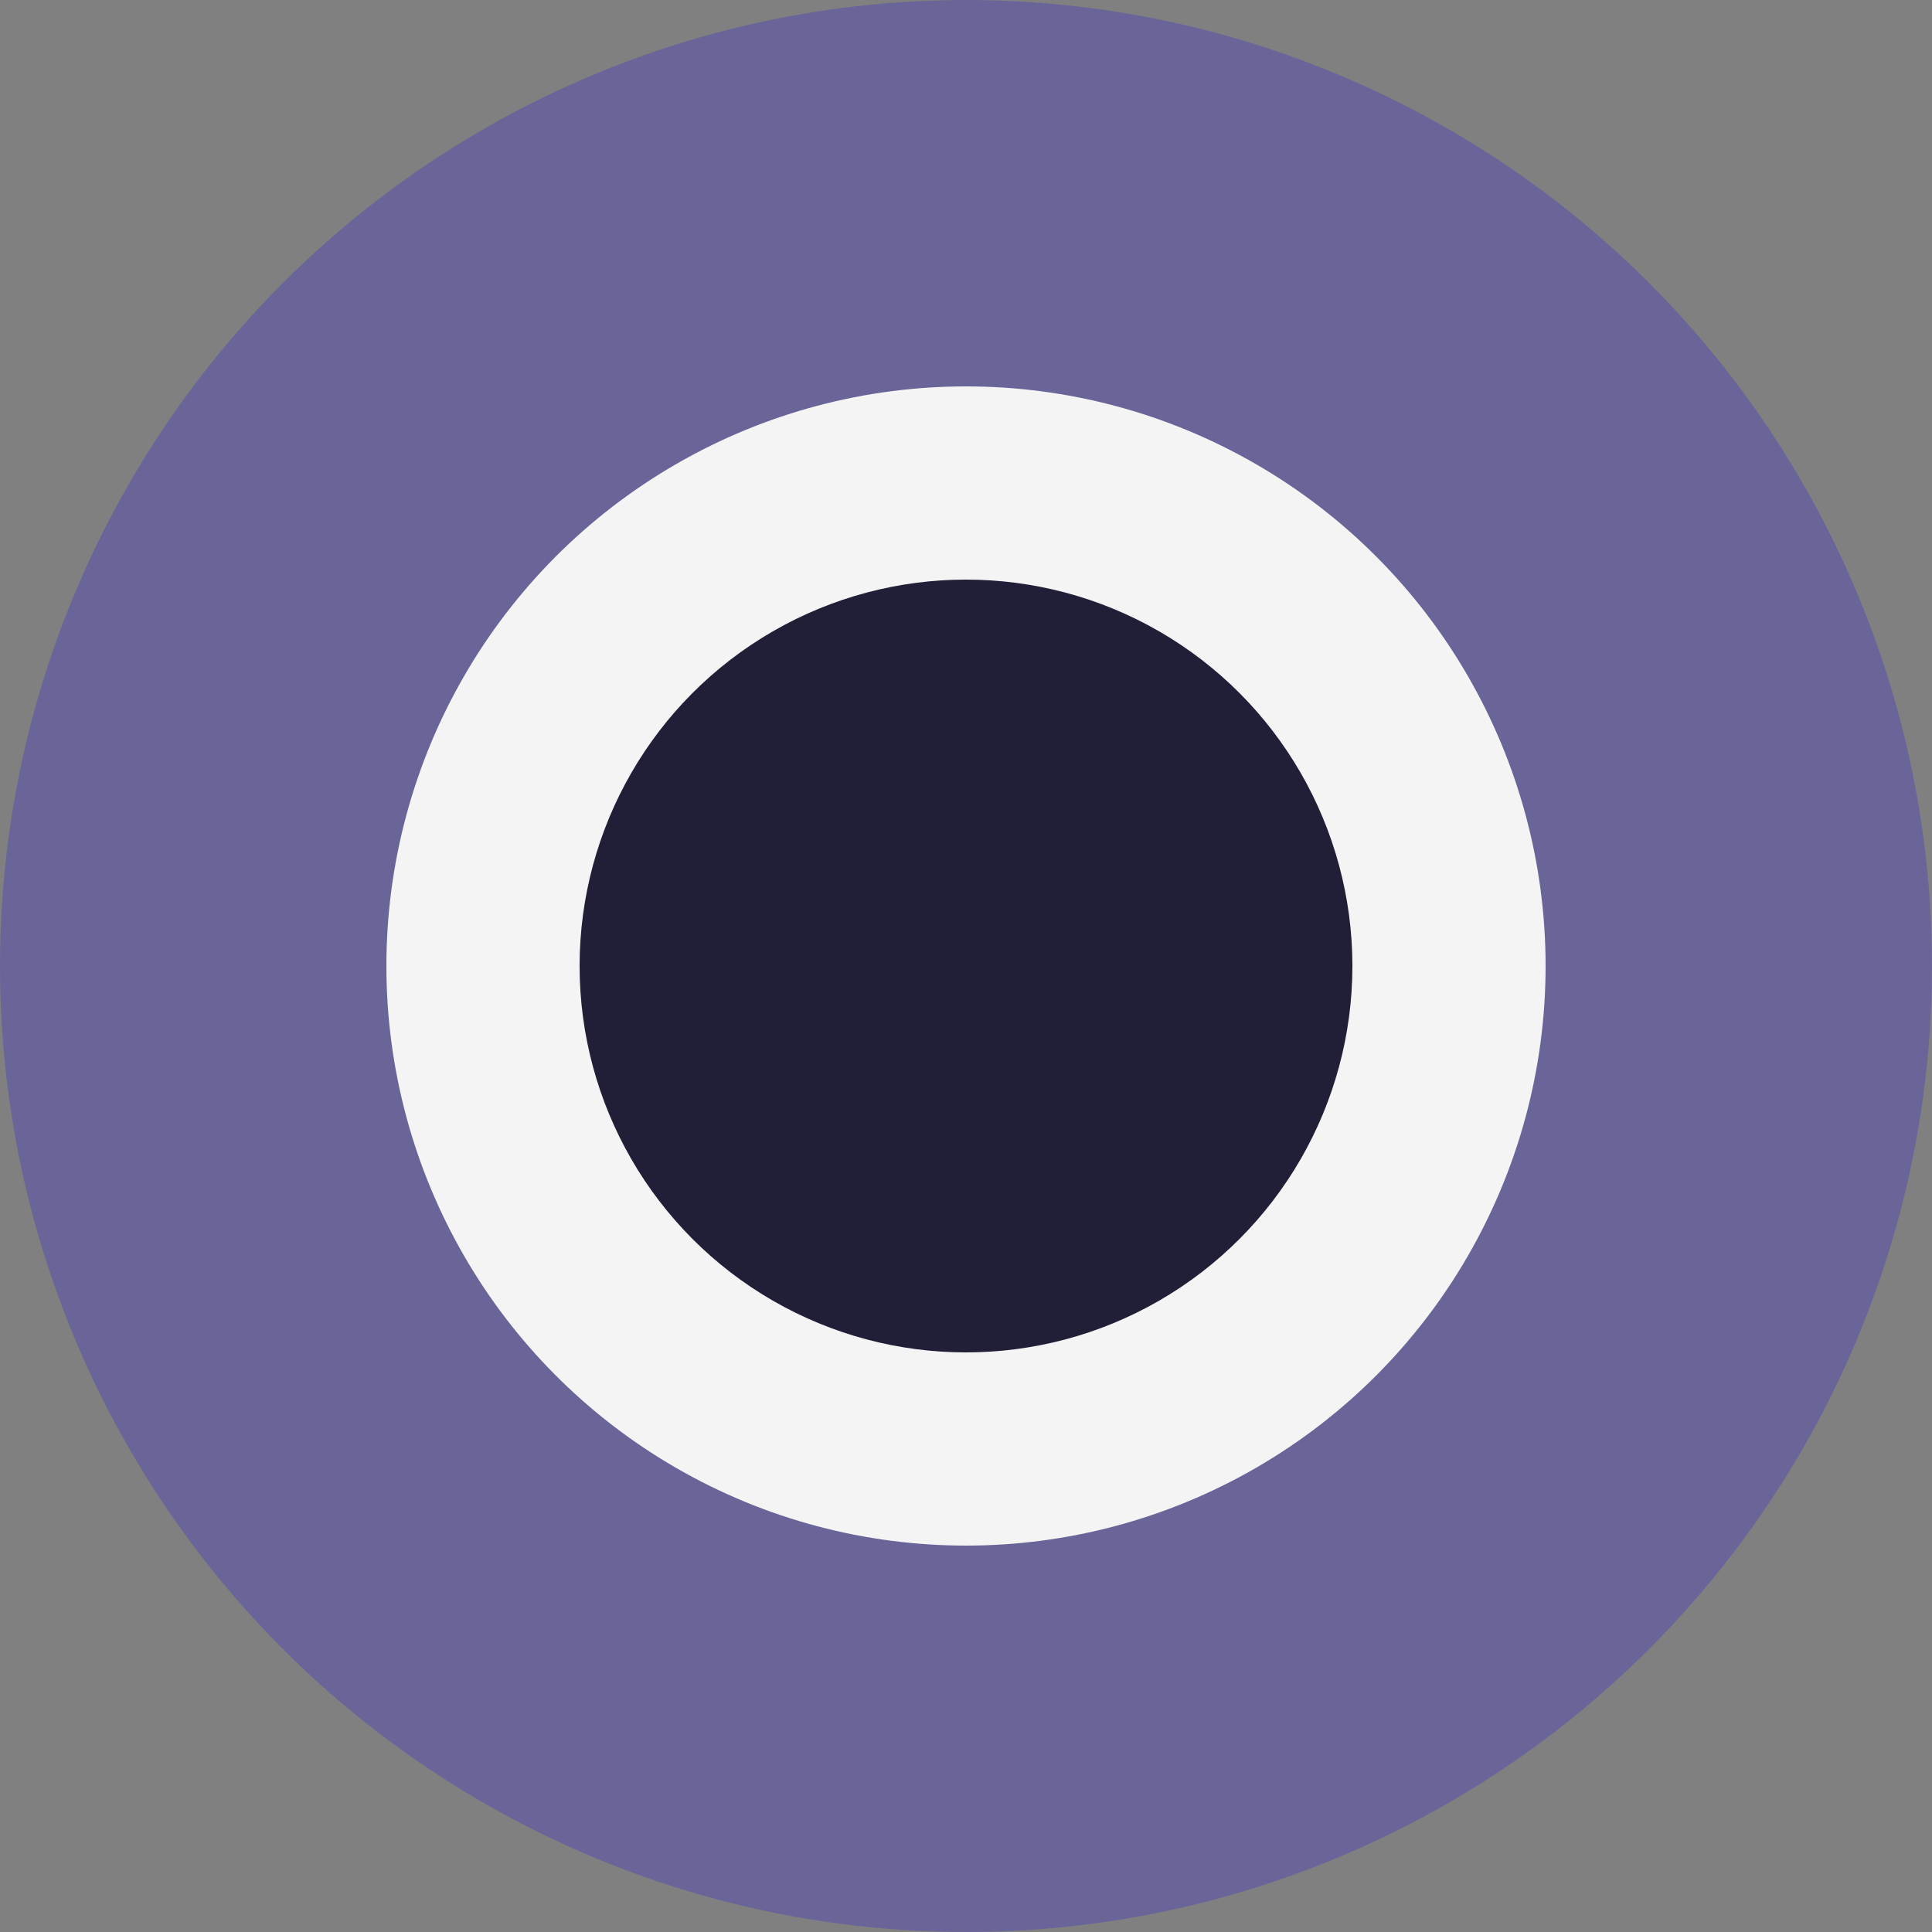<svg width="200" height="200" xmlns="http://www.w3.org/2000/svg">
  <rect width="100%" height="100%" fill="#808080" stroke="none"/>
  <circle cx="100" cy="100" r="100" fill="#696599" />
  <circle cx="100" cy="100" r="60" fill="#f4f4f5" />
  <circle cx="100" cy="100" r="40" fill="#211f37" />
</svg>
